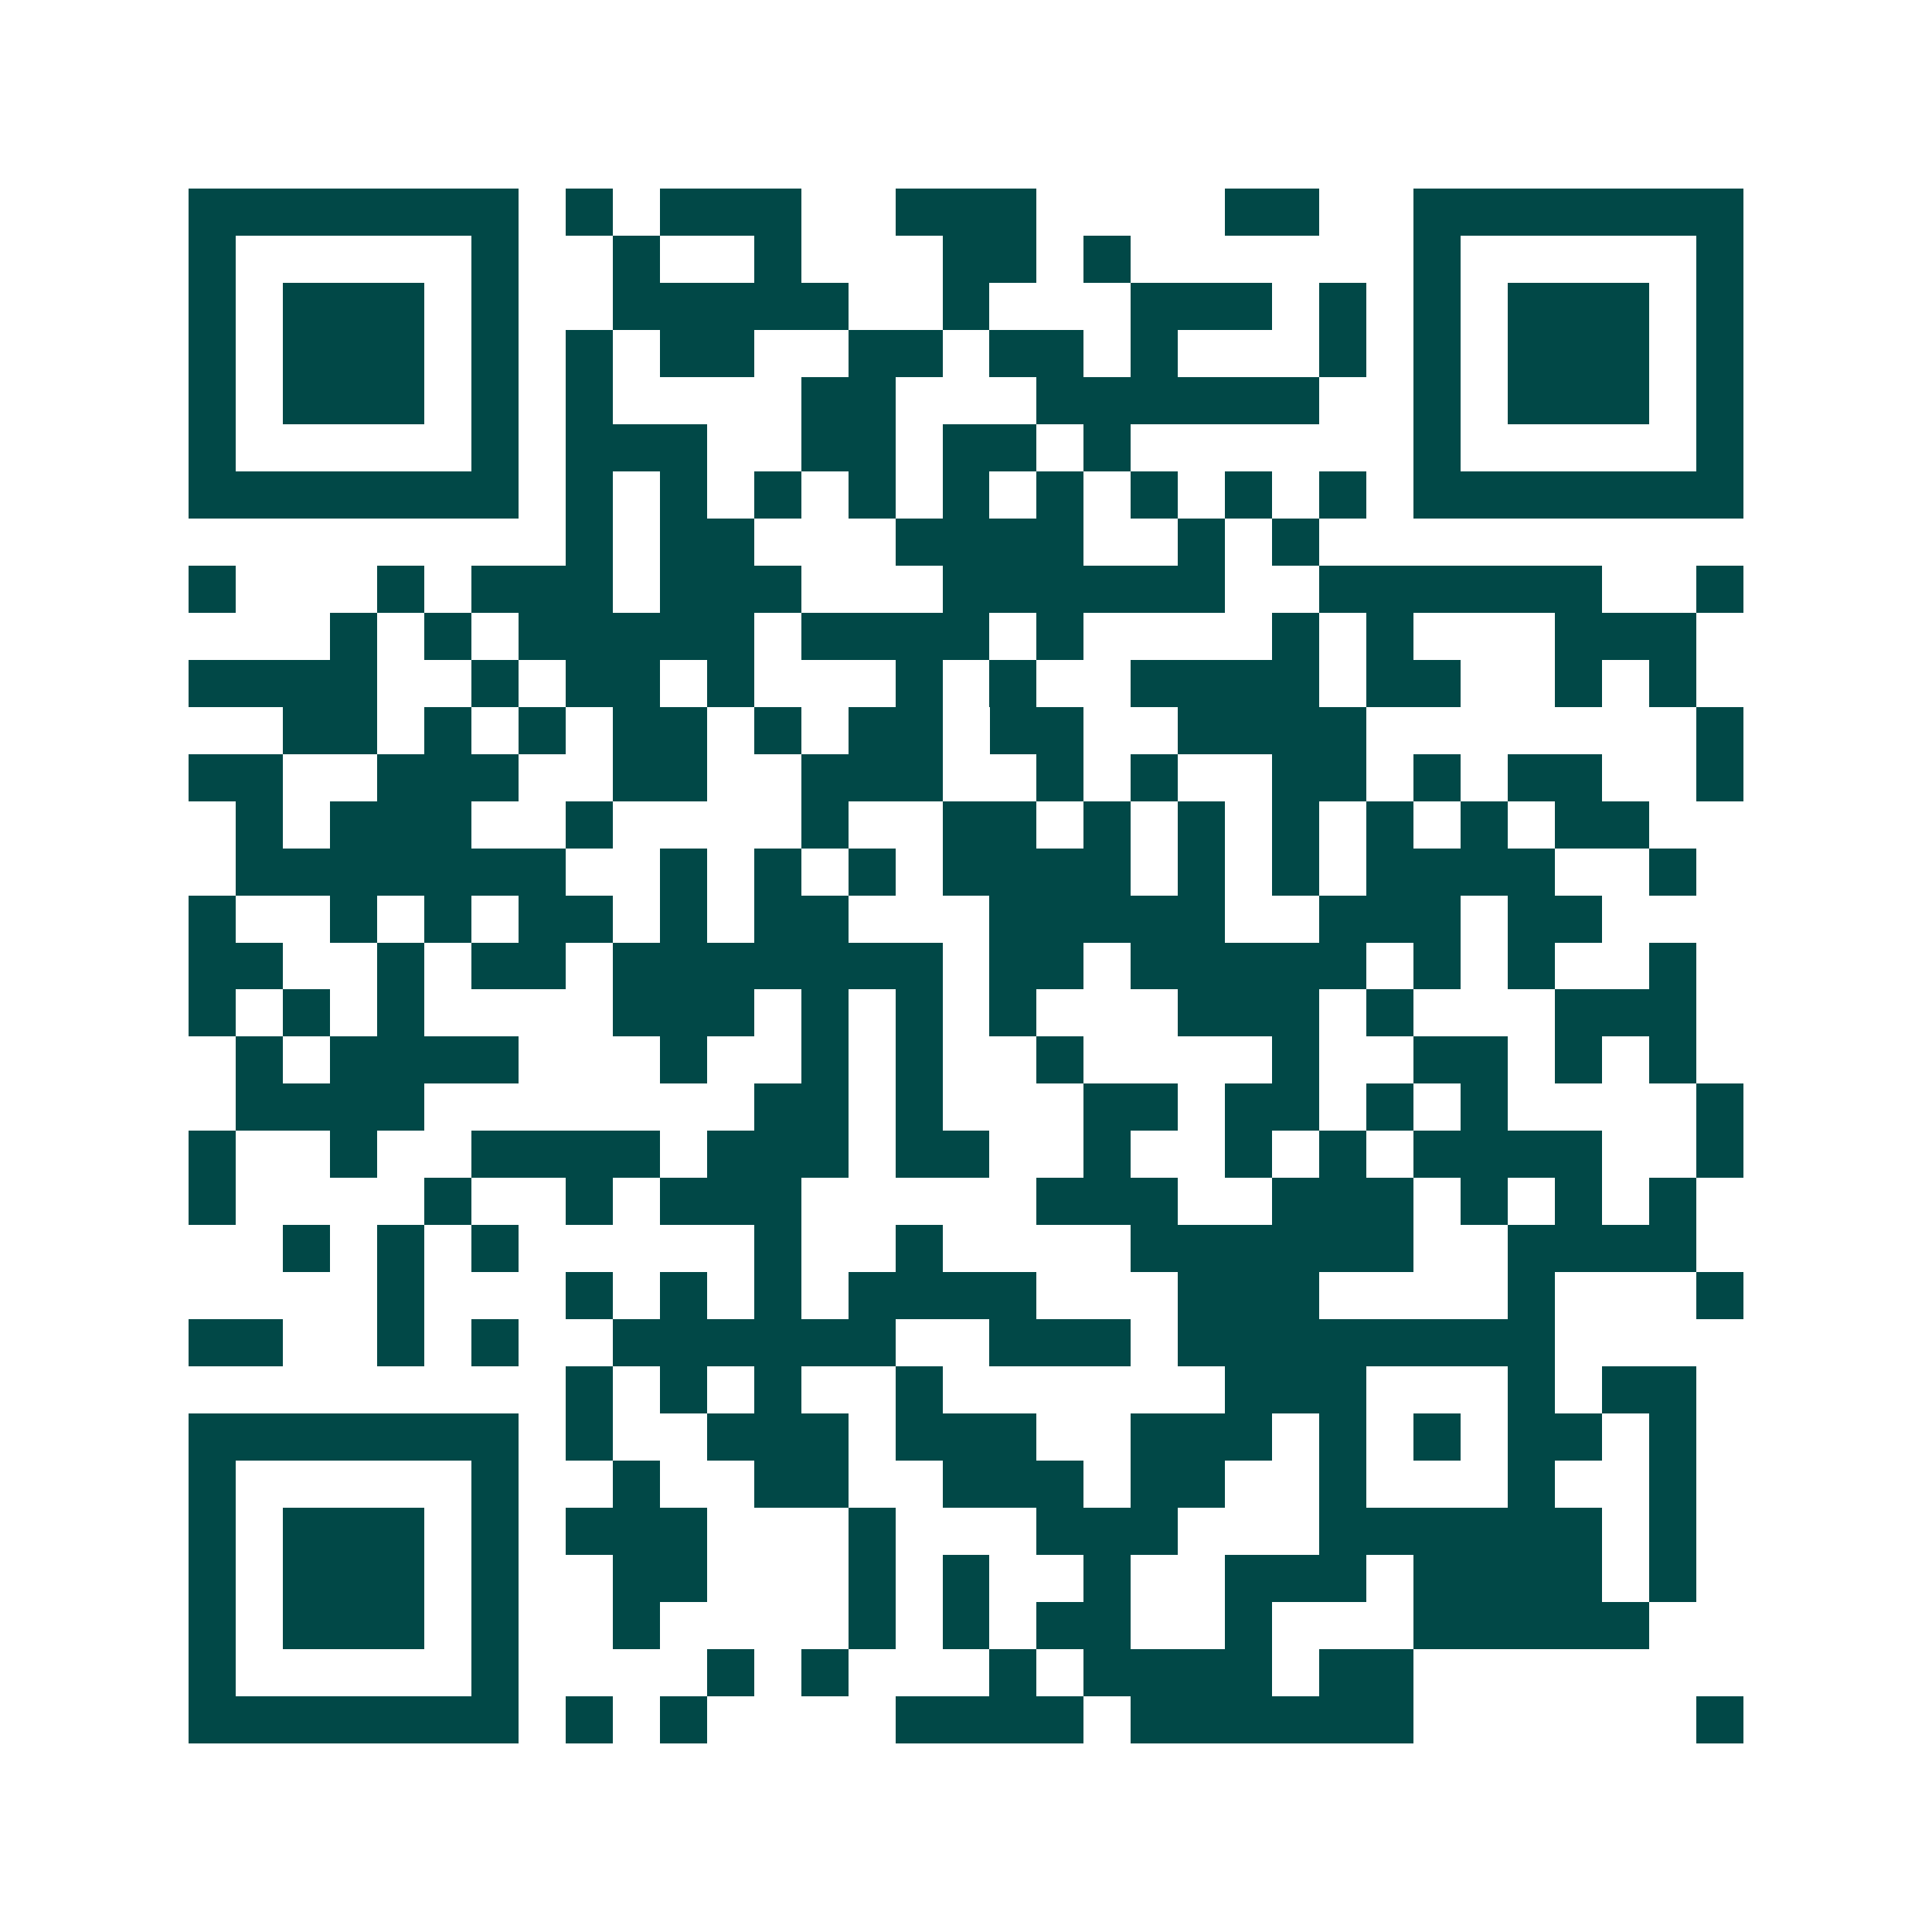 <svg xmlns="http://www.w3.org/2000/svg" width="200" height="200" viewBox="0 0 41 41" shape-rendering="crispEdges"><path fill="#ffffff" d="M0 0h41v41H0z"/><path stroke="#014847" d="M4 4.5h7m1 0h1m1 0h3m2 0h3m4 0h2m2 0h7M4 5.5h1m5 0h1m2 0h1m2 0h1m3 0h2m1 0h1m6 0h1m5 0h1M4 6.5h1m1 0h3m1 0h1m2 0h5m2 0h1m3 0h3m1 0h1m1 0h1m1 0h3m1 0h1M4 7.5h1m1 0h3m1 0h1m1 0h1m1 0h2m2 0h2m1 0h2m1 0h1m3 0h1m1 0h1m1 0h3m1 0h1M4 8.5h1m1 0h3m1 0h1m1 0h1m4 0h2m3 0h6m2 0h1m1 0h3m1 0h1M4 9.5h1m5 0h1m1 0h3m2 0h2m1 0h2m1 0h1m6 0h1m5 0h1M4 10.5h7m1 0h1m1 0h1m1 0h1m1 0h1m1 0h1m1 0h1m1 0h1m1 0h1m1 0h1m1 0h7M12 11.5h1m1 0h2m3 0h4m2 0h1m1 0h1M4 12.5h1m3 0h1m1 0h3m1 0h3m3 0h6m2 0h6m2 0h1M7 13.5h1m1 0h1m1 0h5m1 0h4m1 0h1m4 0h1m1 0h1m3 0h3M4 14.5h4m2 0h1m1 0h2m1 0h1m3 0h1m1 0h1m2 0h4m1 0h2m2 0h1m1 0h1M6 15.5h2m1 0h1m1 0h1m1 0h2m1 0h1m1 0h2m1 0h2m2 0h4m7 0h1M4 16.5h2m2 0h3m2 0h2m2 0h3m2 0h1m1 0h1m2 0h2m1 0h1m1 0h2m2 0h1M5 17.5h1m1 0h3m2 0h1m4 0h1m2 0h2m1 0h1m1 0h1m1 0h1m1 0h1m1 0h1m1 0h2M5 18.5h7m2 0h1m1 0h1m1 0h1m1 0h4m1 0h1m1 0h1m1 0h4m2 0h1M4 19.5h1m2 0h1m1 0h1m1 0h2m1 0h1m1 0h2m3 0h5m2 0h3m1 0h2M4 20.5h2m2 0h1m1 0h2m1 0h7m1 0h2m1 0h5m1 0h1m1 0h1m2 0h1M4 21.5h1m1 0h1m1 0h1m4 0h3m1 0h1m1 0h1m1 0h1m3 0h3m1 0h1m3 0h3M5 22.5h1m1 0h4m3 0h1m2 0h1m1 0h1m2 0h1m4 0h1m2 0h2m1 0h1m1 0h1M5 23.5h4m7 0h2m1 0h1m3 0h2m1 0h2m1 0h1m1 0h1m4 0h1M4 24.5h1m2 0h1m2 0h4m1 0h3m1 0h2m2 0h1m2 0h1m1 0h1m1 0h4m2 0h1M4 25.5h1m4 0h1m2 0h1m1 0h3m5 0h3m2 0h3m1 0h1m1 0h1m1 0h1M6 26.5h1m1 0h1m1 0h1m5 0h1m2 0h1m4 0h6m2 0h4M8 27.5h1m3 0h1m1 0h1m1 0h1m1 0h4m3 0h3m4 0h1m3 0h1M4 28.5h2m2 0h1m1 0h1m2 0h6m2 0h3m1 0h8M12 29.5h1m1 0h1m1 0h1m2 0h1m6 0h3m3 0h1m1 0h2M4 30.5h7m1 0h1m2 0h3m1 0h3m2 0h3m1 0h1m1 0h1m1 0h2m1 0h1M4 31.5h1m5 0h1m2 0h1m2 0h2m2 0h3m1 0h2m2 0h1m3 0h1m2 0h1M4 32.5h1m1 0h3m1 0h1m1 0h3m3 0h1m3 0h3m3 0h6m1 0h1M4 33.5h1m1 0h3m1 0h1m2 0h2m3 0h1m1 0h1m2 0h1m2 0h3m1 0h4m1 0h1M4 34.5h1m1 0h3m1 0h1m2 0h1m4 0h1m1 0h1m1 0h2m2 0h1m3 0h5M4 35.5h1m5 0h1m4 0h1m1 0h1m3 0h1m1 0h4m1 0h2M4 36.5h7m1 0h1m1 0h1m4 0h4m1 0h6m6 0h1"/></svg>
